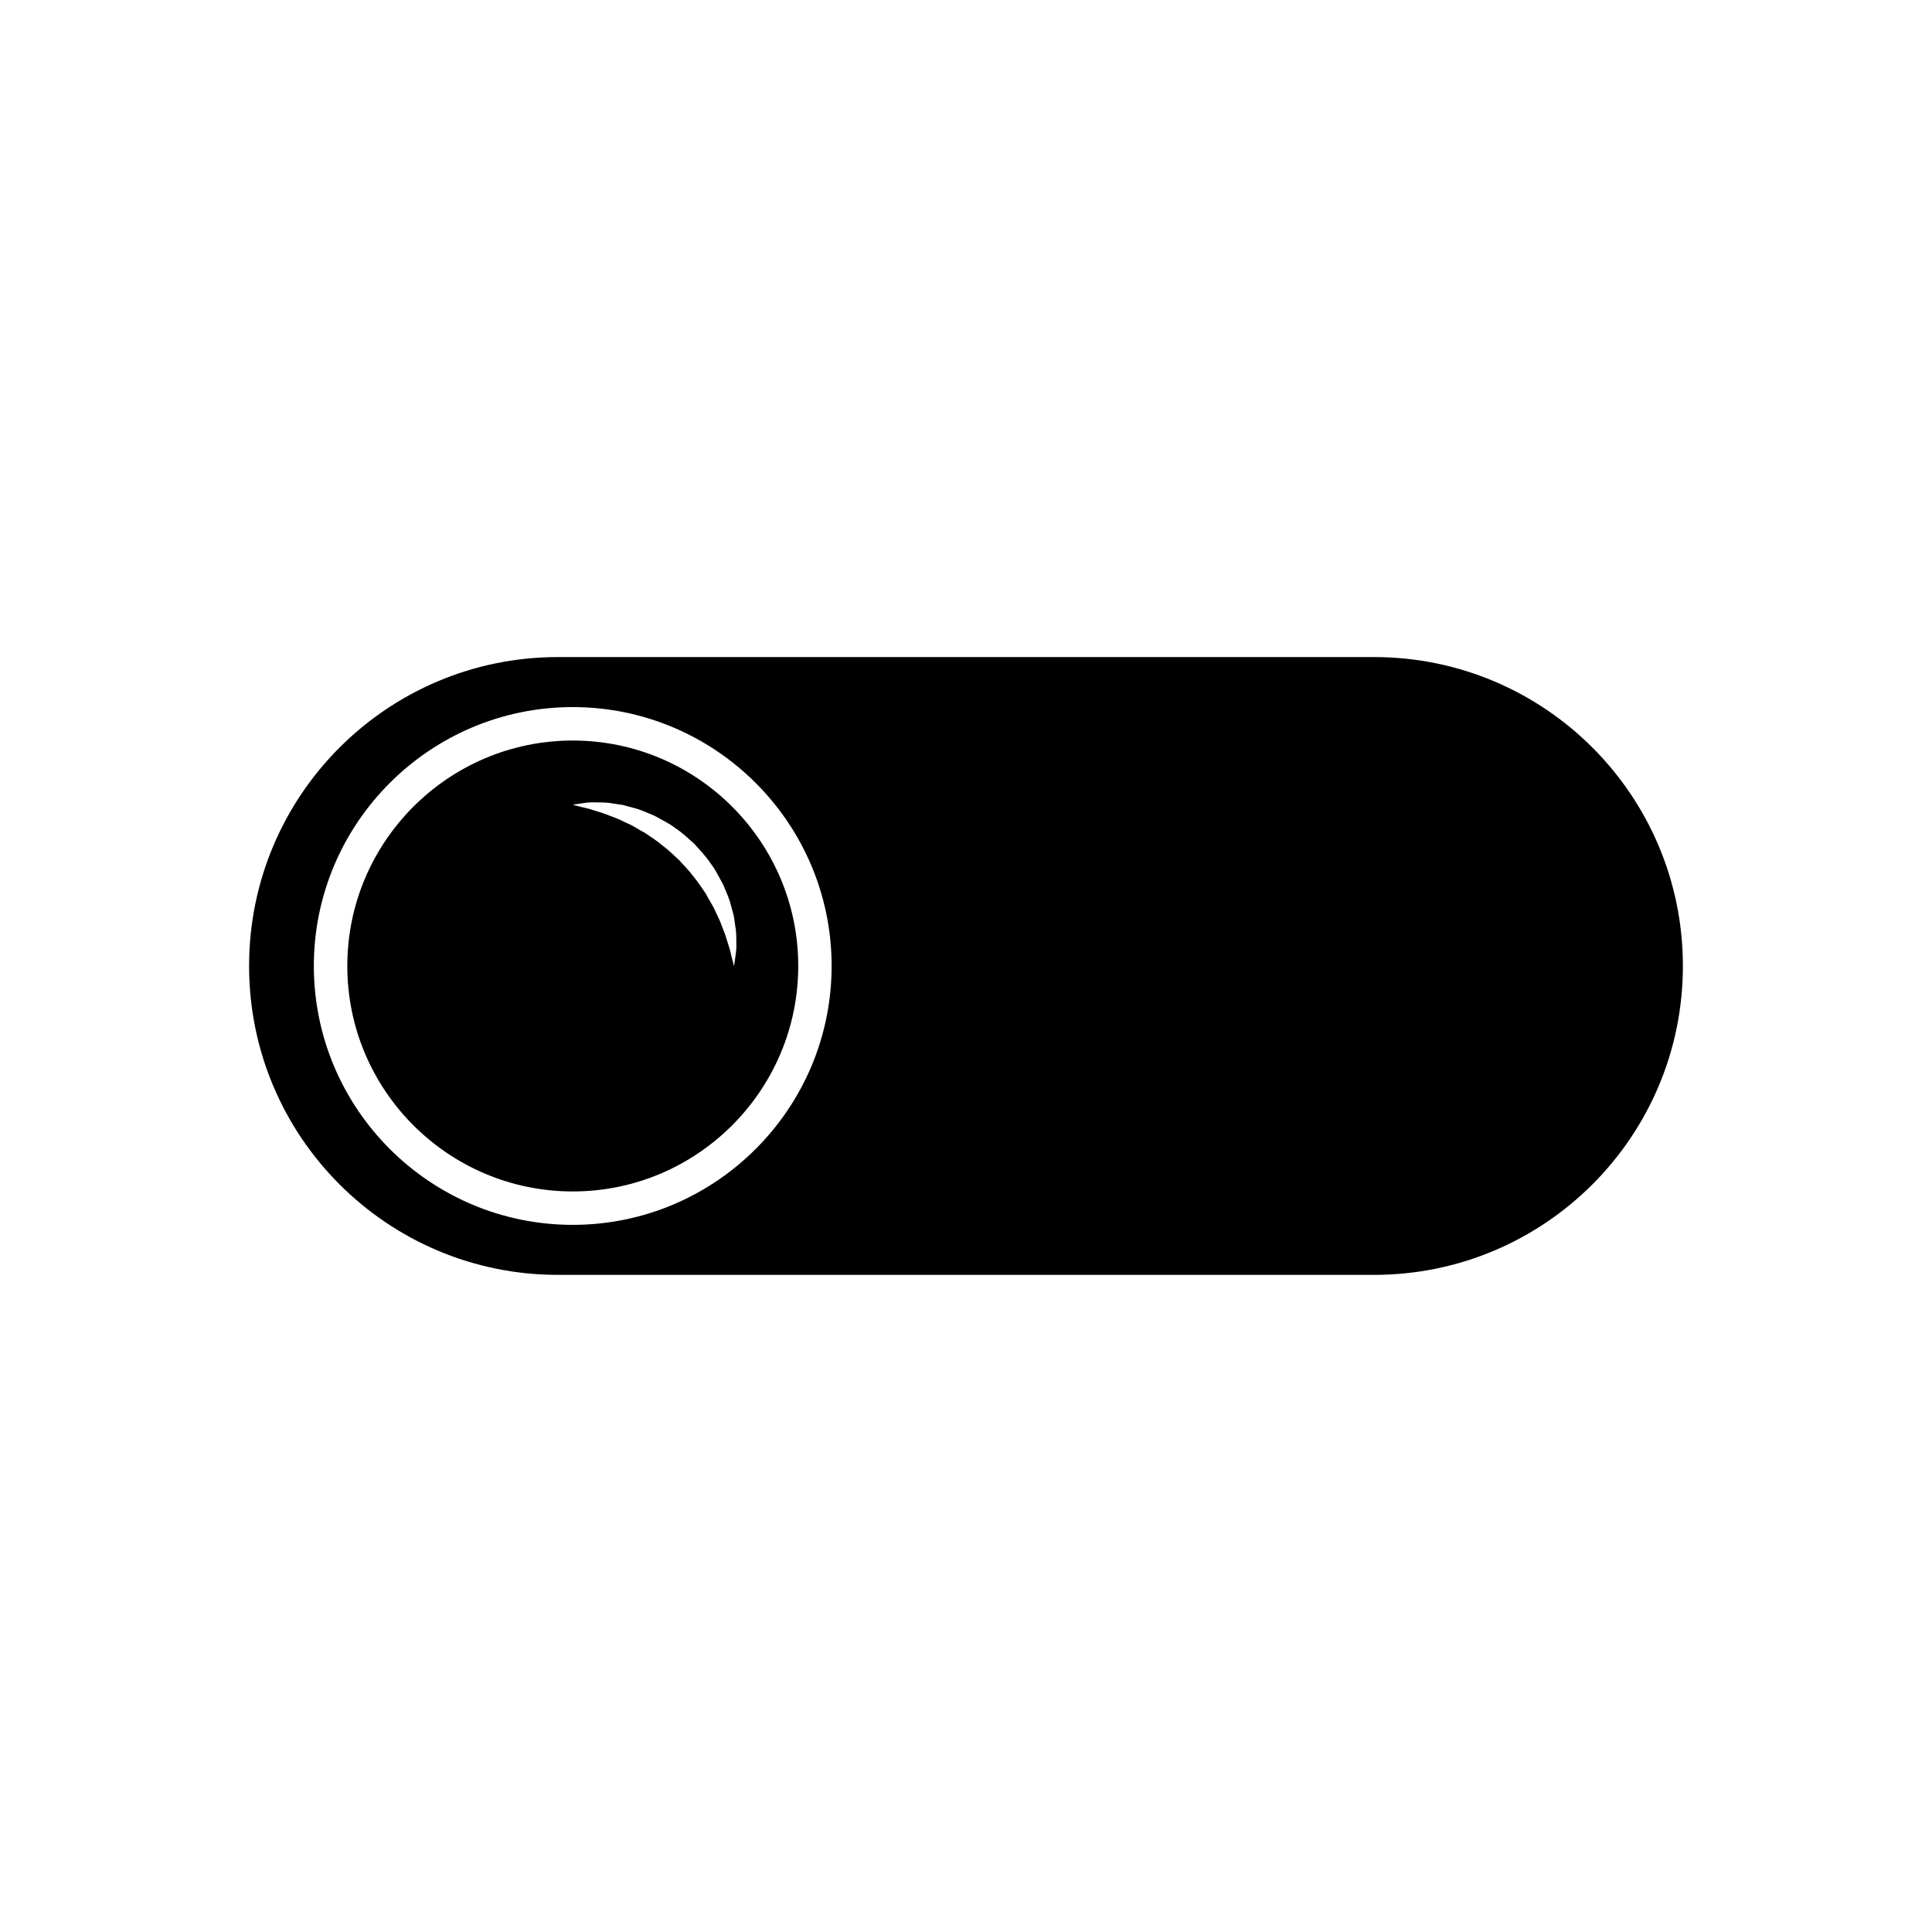 <?xml version="1.0" encoding="UTF-8"?>
<!-- The Best Svg Icon site in the world: iconSvg.co, Visit us! https://iconsvg.co -->
<svg fill="#000000" width="800px" height="800px" version="1.1" viewBox="144 144 512 512" xmlns="http://www.w3.org/2000/svg">
 <g>
  <path d="m508.12 318.13h-216.25c-45.211 0-81.859 36.652-81.859 81.867 0 45.211 36.648 81.859 81.859 81.859h216.25c45.219 0 81.863-36.648 81.863-81.859 0-45.215-36.645-81.867-81.863-81.867zm-212.34 150.47c-37.832 0-68.609-30.777-68.609-68.605 0-37.836 30.777-68.609 68.609-68.609 37.832 0 68.609 30.773 68.609 68.609 0.004 37.828-30.777 68.605-68.609 68.605z"/>
  <path d="m295.79 340.25c-32.949 0-59.75 26.801-59.75 59.75 0 32.945 26.801 59.746 59.75 59.746 32.949 0 59.75-26.801 59.75-59.746 0.008-32.945-26.801-59.75-59.75-59.75zm42.727 59.75s-0.301-1.055-0.734-2.836c-0.168-0.898-0.488-1.965-0.875-3.164-0.371-1.203-0.766-2.551-1.359-3.953-0.277-0.707-0.559-1.441-0.855-2.203-0.344-0.734-0.711-1.492-1.074-2.266-0.648-1.582-1.738-3.059-2.551-4.711-1.062-1.523-2.066-3.129-3.316-4.606-1.145-1.562-2.535-2.938-3.844-4.383-1.445-1.309-2.82-2.699-4.383-3.844-1.465-1.254-3.078-2.258-4.606-3.316-1.641-0.816-3.117-1.914-4.707-2.555-0.777-0.367-1.535-0.73-2.273-1.074-0.754-0.301-1.492-0.586-2.195-0.855-1.414-0.594-2.731-0.984-3.926-1.352-1.176-0.395-2.262-0.715-3.188-0.883-1.809-0.434-2.848-0.734-2.848-0.734s1.059-0.191 2.906-0.438c0.926-0.145 2.047-0.25 3.387-0.18 1.34 0 2.887 0 4.488 0.309 0.816 0.121 1.672 0.246 2.555 0.379 0.863 0.23 1.75 0.473 2.66 0.727 1.859 0.438 3.688 1.289 5.617 2.102 1.805 1.027 3.809 1.918 5.543 3.281 1.859 1.199 3.473 2.769 5.144 4.262 1.484 1.672 3.059 3.281 4.262 5.141 1.367 1.734 2.254 3.738 3.285 5.547 0.805 1.93 1.668 3.754 2.098 5.617 0.258 0.91 0.5 1.797 0.734 2.66 0.121 0.883 0.25 1.734 0.371 2.555 0.309 1.605 0.301 3.129 0.301 4.453 0.066 1.32-0.035 2.465-0.188 3.41-0.227 1.871-0.43 2.91-0.43 2.91z"/>
 </g>
</svg>